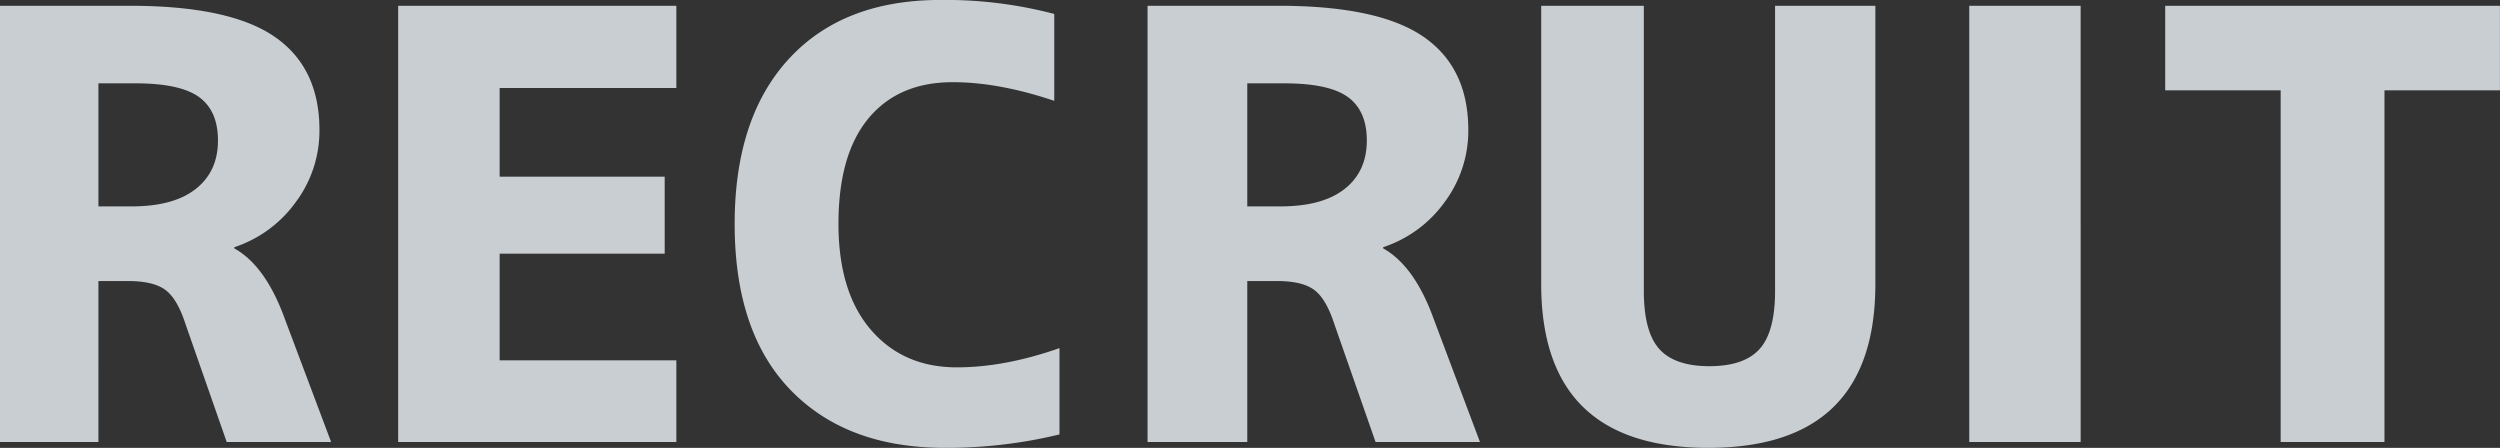 <svg xmlns="http://www.w3.org/2000/svg" width="711.69" height="127.5" viewBox="0 0 711.69 127.5">
  <rect x="0" y="0" width="711.69" height="127.5" fill="#333333" stroke="none"/>
  <defs>
    <style>
      .cls-1 {
        fill: #edf5f9;
        fill-opacity: 0.8;
        fill-rule: evenodd;
      }
    </style>
  </defs>
  <path id="RECRUIT" class="cls-1" d="M1425.66,496.222q5.385,3.9,5.39,12.368,0,8.8-6.31,13.78t-18.26,4.98h-9.46V492.321h10.63Q1420.25,492.321,1425.66,496.222ZM1405.49,548.6q7.125,0,10.54,2.49t5.73,9.629l11.78,33.7h29.72l-13.11-34.864q-5.49-15.272-14.45-20.254v-0.332a35.142,35.142,0,0,0,17.52-12.866,33.974,33.974,0,0,0,6.72-20.5q0-17.761-12.78-26.562t-41.17-8.8h-37.36v124.18h28.39V548.6h8.47Zm156.05-54.951V470.241h-79.19v124.18h79.19V571.178h-50.3V540.8h46.98V518.883h-46.98V493.649h50.3Zm54.7,8.633q8.55-10.291,23.99-10.293,13.11,0,28.89,5.312V472.565a121.744,121.744,0,0,0-32.37-3.984q-27.735,0-43.17,16.767t-15.44,46.983q0,30.879,15.94,47.314t43.83,16.436a135.791,135.791,0,0,0,32.7-3.819v-24.57q-15.6,5.478-29.21,5.479-15.285,0-24.49-10.708t-9.22-30.132Q1607.69,512.576,1616.24,502.282Zm136.47-6.06q5.385,3.9,5.39,12.368,0,8.8-6.3,13.78-6.315,4.98-18.27,4.98h-9.46V492.321h10.63Q1747.315,492.321,1752.71,496.222ZM1732.54,548.6q7.14,0,10.54,2.49t5.73,9.629l11.78,33.7h29.72l-13.11-34.864q-5.49-15.272-14.45-20.254v-0.332a35.142,35.142,0,0,0,17.52-12.866,33.974,33.974,0,0,0,6.72-20.5q0-17.761-12.78-26.562-12.8-8.8-41.17-8.8h-37.36v124.18h28.39V548.6h8.47Zm75.2-78.359V549.43q0,46.653,47.57,46.651t47.56-46.651V470.241h-28.55v81.181q0,11.624-4.4,16.519t-14.28,4.9q-9.885,0-14.28-4.9t-4.4-16.519V470.241h-29.22Zm153.57,124.18V470.241H1929.6v124.18h31.71Zm24.07-124.18v24.072h32.87V594.421h29.55V494.313h32.87V470.241h-95.29Z" transform="translate(-1369 -468.594)"/>
</svg>
